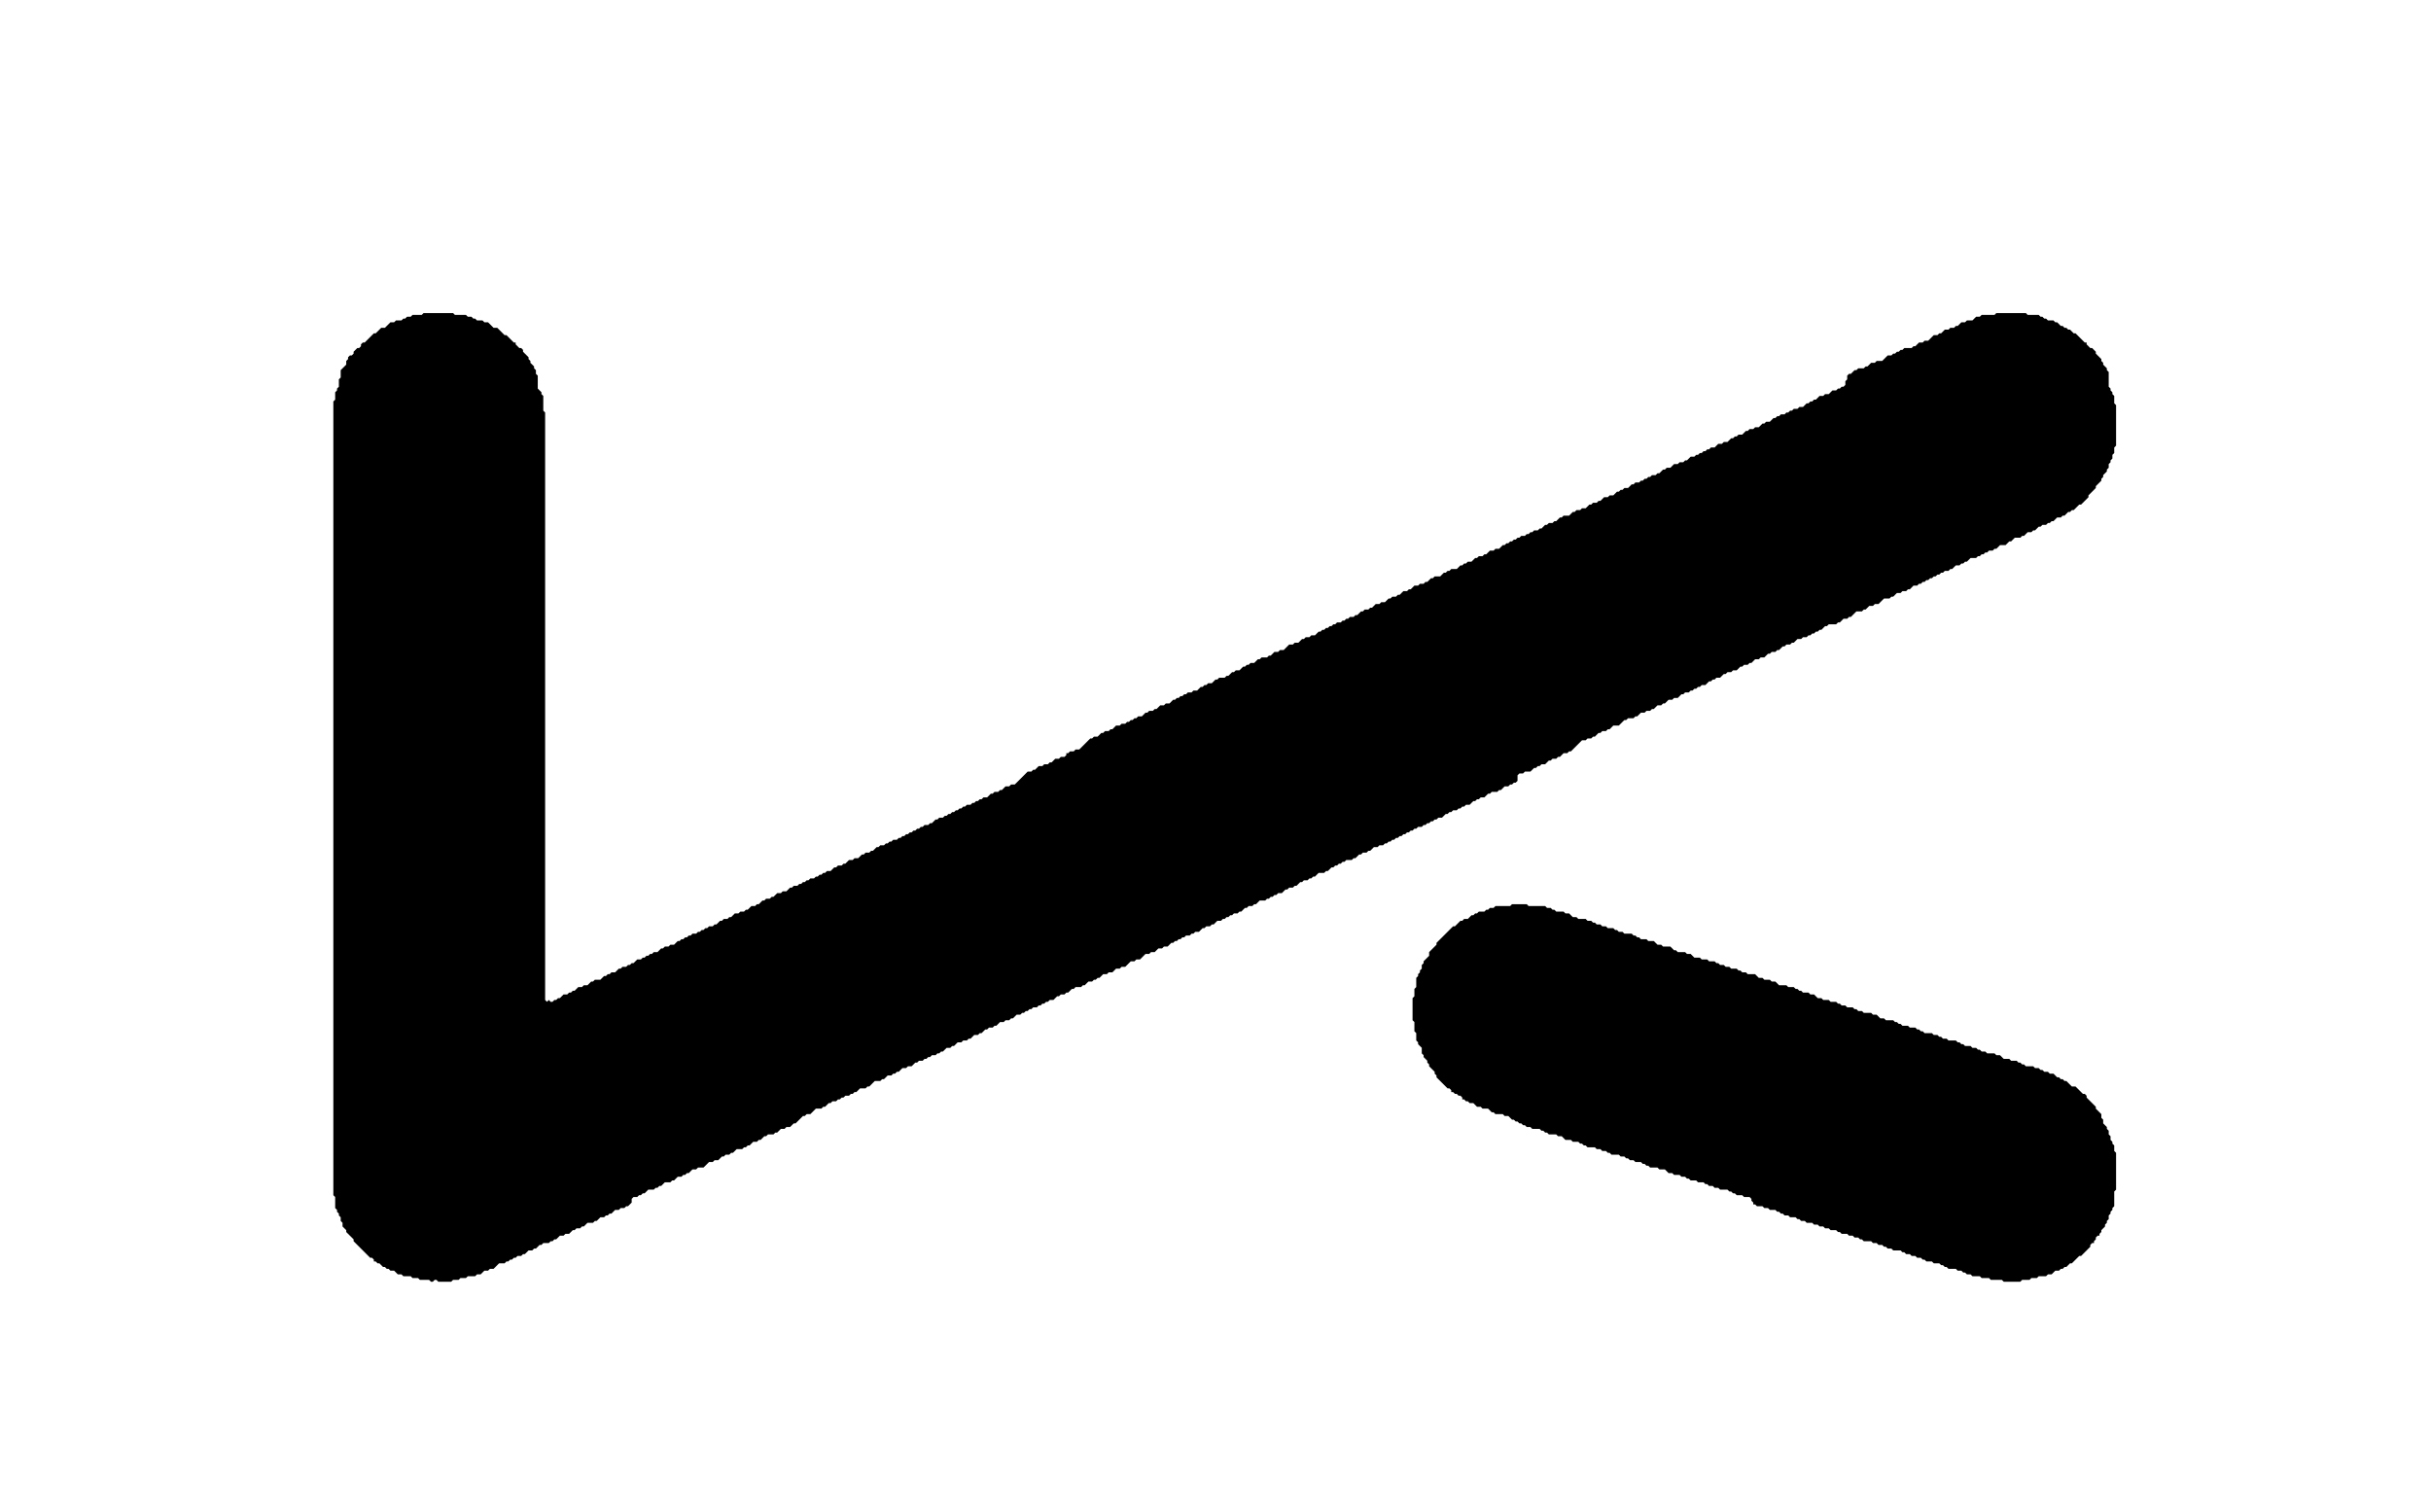<?xml version="1.0" encoding="utf-8" ?>
<svg baseProfile="tiny" height="821" version="1.2" width="1320" xmlns="http://www.w3.org/2000/svg" xmlns:ev="http://www.w3.org/2001/xml-events" xmlns:xlink="http://www.w3.org/1999/xlink"><defs /><path d="M 821,491 L 820,492 L 812,492 L 811,493 L 809,493 L 808,494 L 807,494 L 806,495 L 803,495 L 802,496 L 801,496 L 800,497 L 799,497 L 797,499 L 795,499 L 794,500 L 793,500 L 790,503 L 789,503 L 780,512 L 780,513 L 776,517 L 776,519 L 773,522 L 773,523 L 772,524 L 772,526 L 771,527 L 771,528 L 770,529 L 770,530 L 769,531 L 769,536 L 768,537 L 768,541 L 767,542 L 767,554 L 768,555 L 768,560 L 769,561 L 769,565 L 770,566 L 770,567 L 772,569 L 772,572 L 773,573 L 773,574 L 775,576 L 775,577 L 776,578 L 776,579 L 779,582 L 779,583 L 780,584 L 780,585 L 786,591 L 787,591 L 788,592 L 788,593 L 789,593 L 790,594 L 791,594 L 792,595 L 793,595 L 794,596 L 794,597 L 795,597 L 796,598 L 797,598 L 798,599 L 800,599 L 802,601 L 804,601 L 805,602 L 808,602 L 810,604 L 811,604 L 812,605 L 816,605 L 817,606 L 819,606 L 821,608 L 822,608 L 823,609 L 824,609 L 825,610 L 826,610 L 827,611 L 828,611 L 829,612 L 831,612 L 832,613 L 836,613 L 837,614 L 838,614 L 839,615 L 840,615 L 841,616 L 845,616 L 846,617 L 848,617 L 850,619 L 853,619 L 854,620 L 857,620 L 858,621 L 859,621 L 860,622 L 861,622 L 862,623 L 866,623 L 867,624 L 869,624 L 870,625 L 872,625 L 873,626 L 874,626 L 875,627 L 879,627 L 880,628 L 882,628 L 883,629 L 884,629 L 885,630 L 887,630 L 888,631 L 891,631 L 892,632 L 893,632 L 894,633 L 895,633 L 896,634 L 900,634 L 901,635 L 904,635 L 906,637 L 908,637 L 909,638 L 912,638 L 913,639 L 915,639 L 916,640 L 917,640 L 918,641 L 921,641 L 922,642 L 925,642 L 926,643 L 927,643 L 928,644 L 930,644 L 931,645 L 933,645 L 934,646 L 938,646 L 939,647 L 940,647 L 941,648 L 942,648 L 943,649 L 946,649 L 947,650 L 950,650 L 951,651 L 951,652 L 952,653 L 952,654 L 953,654 L 954,655 L 957,655 L 958,656 L 960,656 L 961,657 L 964,657 L 965,658 L 966,658 L 967,659 L 968,659 L 969,660 L 971,660 L 972,661 L 975,661 L 976,662 L 977,662 L 978,663 L 980,663 L 981,664 L 984,664 L 985,665 L 987,665 L 988,666 L 990,666 L 991,667 L 993,667 L 994,668 L 997,668 L 998,669 L 999,669 L 1000,670 L 1003,670 L 1004,671 L 1006,671 L 1007,672 L 1009,672 L 1010,673 L 1011,673 L 1012,674 L 1016,674 L 1017,675 L 1019,675 L 1020,676 L 1022,676 L 1023,677 L 1024,677 L 1025,678 L 1027,678 L 1028,679 L 1032,679 L 1033,680 L 1034,680 L 1035,681 L 1037,681 L 1038,682 L 1040,682 L 1041,683 L 1043,683 L 1044,684 L 1045,684 L 1046,685 L 1049,685 L 1050,686 L 1053,686 L 1054,687 L 1055,687 L 1056,688 L 1057,688 L 1058,689 L 1062,689 L 1063,690 L 1065,690 L 1066,691 L 1067,691 L 1068,692 L 1070,692 L 1071,693 L 1075,693 L 1076,694 L 1080,694 L 1081,695 L 1087,695 L 1088,696 L 1097,696 L 1098,695 L 1102,695 L 1103,694 L 1106,694 L 1107,693 L 1111,693 L 1112,692 L 1114,692 L 1116,690 L 1118,690 L 1119,689 L 1120,689 L 1121,688 L 1122,688 L 1124,686 L 1125,686 L 1129,682 L 1130,682 L 1135,677 L 1135,676 L 1136,675 L 1137,675 L 1137,674 L 1138,673 L 1138,672 L 1139,671 L 1140,671 L 1140,670 L 1141,669 L 1141,668 L 1143,666 L 1143,665 L 1144,664 L 1144,663 L 1145,662 L 1145,660 L 1146,659 L 1146,658 L 1147,657 L 1147,656 L 1148,655 L 1148,647 L 1149,646 L 1149,626 L 1148,625 L 1148,622 L 1147,621 L 1147,620 L 1146,619 L 1146,617 L 1145,616 L 1145,614 L 1144,613 L 1144,612 L 1142,610 L 1142,608 L 1141,607 L 1141,605 L 1138,602 L 1138,601 L 1133,596 L 1133,595 L 1132,594 L 1131,594 L 1127,590 L 1125,590 L 1122,587 L 1121,587 L 1120,586 L 1119,586 L 1118,585 L 1117,585 L 1115,583 L 1113,583 L 1112,582 L 1110,582 L 1109,581 L 1108,581 L 1107,580 L 1105,580 L 1104,579 L 1100,579 L 1099,578 L 1098,578 L 1097,577 L 1096,577 L 1095,576 L 1092,576 L 1091,575 L 1088,575 L 1086,573 L 1084,573 L 1083,572 L 1079,572 L 1078,571 L 1076,571 L 1075,570 L 1074,570 L 1073,569 L 1071,569 L 1070,568 L 1067,568 L 1066,567 L 1065,567 L 1064,566 L 1063,566 L 1062,565 L 1058,565 L 1057,564 L 1055,564 L 1054,563 L 1053,563 L 1052,562 L 1050,562 L 1049,561 L 1045,561 L 1044,560 L 1043,560 L 1042,559 L 1041,559 L 1040,558 L 1037,558 L 1036,557 L 1033,557 L 1032,556 L 1031,556 L 1030,555 L 1029,555 L 1028,554 L 1024,554 L 1023,553 L 1021,553 L 1019,551 L 1017,551 L 1016,550 L 1012,550 L 1011,549 L 1009,549 L 1008,548 L 1007,548 L 1006,547 L 1003,547 L 1002,546 L 1000,546 L 999,545 L 998,545 L 997,544 L 994,544 L 993,543 L 990,543 L 989,542 L 987,542 L 985,540 L 983,540 L 982,539 L 979,539 L 978,538 L 977,538 L 976,537 L 975,537 L 974,536 L 971,536 L 970,535 L 966,535 L 964,533 L 962,533 L 961,532 L 958,532 L 957,531 L 955,531 L 953,529 L 949,529 L 948,528 L 946,528 L 945,527 L 944,527 L 943,526 L 940,526 L 939,525 L 937,525 L 936,524 L 934,524 L 933,523 L 932,523 L 931,522 L 928,522 L 927,521 L 924,521 L 923,520 L 920,520 L 918,518 L 916,518 L 915,517 L 911,517 L 910,516 L 909,516 L 907,514 L 903,514 L 902,513 L 900,513 L 898,511 L 895,511 L 894,510 L 891,510 L 890,509 L 889,509 L 888,508 L 887,508 L 886,507 L 882,507 L 881,506 L 879,506 L 878,505 L 877,505 L 876,504 L 873,504 L 872,503 L 870,503 L 869,502 L 867,502 L 866,501 L 865,501 L 864,500 L 862,500 L 861,499 L 857,499 L 856,498 L 854,498 L 852,496 L 850,496 L 849,495 L 845,495 L 844,494 L 843,494 L 842,493 L 840,493 L 839,492 L 830,492 L 829,491 Z" fill="black" /><path d="M 230,170 L 229,171 L 224,171 L 223,172 L 221,172 L 220,173 L 219,173 L 218,174 L 215,174 L 214,175 L 212,175 L 209,178 L 207,178 L 204,181 L 203,181 L 198,186 L 197,186 L 196,187 L 196,188 L 195,189 L 194,189 L 192,191 L 192,192 L 191,193 L 190,193 L 189,194 L 189,195 L 188,196 L 188,198 L 185,201 L 185,205 L 184,206 L 184,210 L 183,211 L 183,212 L 182,213 L 182,217 L 181,218 L 181,649 L 182,650 L 182,656 L 183,657 L 183,658 L 184,659 L 184,660 L 185,661 L 185,663 L 186,664 L 186,666 L 188,668 L 188,669 L 192,673 L 192,674 L 201,683 L 202,683 L 203,684 L 203,685 L 204,685 L 205,686 L 206,686 L 208,688 L 209,688 L 210,689 L 211,689 L 212,690 L 214,690 L 216,692 L 218,692 L 219,693 L 223,693 L 224,694 L 227,694 L 228,695 L 233,695 L 234,696 L 235,696 L 236,695 L 237,695 L 238,696 L 245,696 L 246,695 L 249,695 L 250,694 L 253,694 L 254,693 L 258,693 L 259,692 L 261,692 L 263,690 L 265,690 L 266,689 L 268,689 L 271,686 L 274,686 L 275,685 L 276,685 L 277,684 L 278,684 L 279,683 L 280,683 L 281,682 L 283,682 L 284,681 L 285,681 L 287,679 L 289,679 L 290,678 L 291,678 L 293,676 L 294,676 L 295,675 L 298,675 L 299,674 L 300,674 L 301,673 L 302,673 L 304,671 L 306,671 L 307,670 L 309,670 L 311,668 L 312,668 L 313,667 L 315,667 L 316,666 L 317,666 L 319,664 L 322,664 L 323,663 L 324,663 L 326,661 L 328,661 L 329,660 L 330,660 L 331,659 L 332,659 L 334,657 L 336,657 L 337,656 L 339,656 L 340,655 L 341,655 L 343,653 L 343,651 L 344,650 L 346,650 L 347,649 L 348,649 L 349,648 L 350,648 L 352,646 L 355,646 L 356,645 L 357,645 L 358,644 L 359,644 L 361,642 L 364,642 L 365,641 L 366,641 L 368,639 L 370,639 L 371,638 L 372,638 L 373,637 L 374,637 L 376,635 L 378,635 L 379,634 L 382,634 L 385,631 L 387,631 L 388,630 L 390,630 L 392,628 L 393,628 L 394,627 L 396,627 L 397,626 L 398,626 L 400,624 L 403,624 L 404,623 L 405,623 L 406,622 L 407,622 L 409,620 L 411,620 L 412,619 L 413,619 L 415,617 L 416,617 L 417,616 L 420,616 L 421,615 L 422,615 L 424,613 L 426,613 L 427,612 L 429,612 L 431,610 L 432,610 L 436,606 L 437,606 L 438,605 L 440,605 L 443,602 L 446,602 L 447,601 L 448,601 L 450,599 L 451,599 L 452,598 L 454,598 L 455,597 L 456,597 L 457,596 L 458,596 L 459,595 L 461,595 L 462,594 L 463,594 L 464,593 L 465,593 L 467,591 L 470,591 L 471,590 L 472,590 L 475,587 L 478,587 L 479,586 L 480,586 L 482,584 L 484,584 L 485,583 L 486,583 L 487,582 L 488,582 L 490,580 L 492,580 L 493,579 L 495,579 L 497,577 L 498,577 L 499,576 L 501,576 L 502,575 L 503,575 L 504,574 L 505,574 L 506,573 L 508,573 L 509,572 L 510,572 L 511,571 L 512,571 L 514,569 L 516,569 L 517,568 L 518,568 L 520,566 L 522,566 L 523,565 L 525,565 L 526,564 L 527,564 L 529,562 L 531,562 L 532,561 L 533,561 L 535,559 L 536,559 L 537,558 L 539,558 L 540,557 L 541,557 L 543,555 L 545,555 L 546,554 L 548,554 L 549,553 L 550,553 L 552,551 L 554,551 L 555,550 L 556,550 L 557,549 L 558,549 L 559,548 L 560,548 L 561,547 L 563,547 L 564,546 L 565,546 L 566,545 L 567,545 L 568,544 L 569,544 L 570,543 L 572,543 L 574,541 L 575,541 L 576,540 L 578,540 L 579,539 L 580,539 L 582,537 L 583,537 L 584,536 L 587,536 L 588,535 L 589,535 L 591,533 L 593,533 L 594,532 L 595,532 L 596,531 L 597,531 L 599,529 L 601,529 L 602,528 L 604,528 L 606,526 L 608,526 L 609,525 L 611,525 L 614,522 L 616,522 L 617,521 L 619,521 L 622,518 L 624,518 L 625,517 L 627,517 L 629,515 L 631,515 L 632,514 L 634,514 L 636,512 L 637,512 L 638,511 L 639,511 L 640,510 L 641,510 L 642,509 L 643,509 L 644,508 L 646,508 L 647,507 L 648,507 L 649,506 L 651,506 L 653,504 L 654,504 L 655,503 L 657,503 L 658,502 L 659,502 L 661,500 L 663,500 L 664,499 L 665,499 L 666,498 L 667,498 L 668,497 L 669,497 L 670,496 L 672,496 L 673,495 L 674,495 L 676,493 L 677,493 L 678,492 L 680,492 L 681,491 L 682,491 L 684,489 L 687,489 L 688,488 L 689,488 L 690,487 L 691,487 L 692,486 L 693,486 L 694,485 L 696,485 L 698,483 L 699,483 L 700,482 L 702,482 L 703,481 L 704,481 L 706,479 L 707,479 L 708,478 L 710,478 L 711,477 L 712,477 L 713,476 L 714,476 L 716,474 L 719,474 L 720,473 L 721,473 L 723,471 L 724,471 L 725,470 L 726,470 L 727,469 L 728,469 L 729,468 L 730,468 L 731,467 L 734,467 L 735,466 L 736,466 L 738,464 L 739,464 L 740,463 L 742,463 L 743,462 L 744,462 L 746,460 L 748,460 L 749,459 L 751,459 L 752,458 L 753,458 L 754,457 L 755,457 L 756,456 L 757,456 L 758,455 L 759,455 L 760,454 L 761,454 L 762,453 L 763,453 L 764,452 L 765,452 L 766,451 L 767,451 L 768,450 L 769,450 L 770,449 L 772,449 L 773,448 L 774,448 L 775,447 L 776,447 L 777,446 L 778,446 L 779,445 L 780,445 L 781,444 L 783,444 L 785,442 L 786,442 L 787,441 L 788,441 L 789,440 L 791,440 L 792,439 L 793,439 L 794,438 L 795,438 L 796,437 L 798,437 L 800,435 L 801,435 L 802,434 L 803,434 L 804,433 L 806,433 L 808,431 L 809,431 L 810,430 L 813,430 L 814,429 L 815,429 L 817,427 L 819,427 L 820,426 L 821,426 L 822,425 L 823,425 L 824,424 L 824,421 L 825,420 L 827,420 L 828,419 L 831,419 L 833,417 L 834,417 L 835,416 L 836,416 L 837,415 L 839,415 L 841,413 L 842,413 L 843,412 L 845,412 L 846,411 L 847,411 L 849,409 L 851,409 L 852,408 L 853,408 L 859,402 L 861,402 L 862,401 L 864,401 L 865,400 L 866,400 L 868,398 L 869,398 L 870,397 L 872,397 L 873,396 L 874,396 L 876,394 L 879,394 L 882,391 L 883,391 L 884,390 L 887,390 L 888,389 L 889,389 L 891,387 L 893,387 L 894,386 L 896,386 L 897,385 L 898,385 L 900,383 L 902,383 L 903,382 L 904,382 L 906,380 L 908,380 L 909,379 L 911,379 L 913,377 L 914,377 L 915,376 L 917,376 L 918,375 L 919,375 L 920,374 L 921,374 L 922,373 L 923,373 L 924,372 L 926,372 L 928,370 L 929,370 L 930,369 L 931,369 L 932,368 L 934,368 L 936,366 L 937,366 L 938,365 L 940,365 L 941,364 L 943,364 L 945,362 L 946,362 L 947,361 L 949,361 L 950,360 L 951,360 L 953,358 L 955,358 L 956,357 L 958,357 L 960,355 L 961,355 L 962,354 L 964,354 L 965,353 L 966,353 L 968,351 L 969,351 L 970,350 L 972,350 L 973,349 L 974,349 L 976,347 L 978,347 L 979,346 L 981,346 L 982,345 L 983,345 L 984,344 L 985,344 L 986,343 L 987,343 L 988,342 L 989,342 L 991,340 L 992,340 L 993,339 L 997,339 L 998,338 L 999,338 L 1001,336 L 1003,336 L 1004,335 L 1005,335 L 1008,332 L 1011,332 L 1012,331 L 1013,331 L 1015,329 L 1017,329 L 1018,328 L 1020,328 L 1023,325 L 1026,325 L 1027,324 L 1028,324 L 1030,322 L 1032,322 L 1033,321 L 1035,321 L 1036,320 L 1037,320 L 1039,318 L 1041,318 L 1042,317 L 1043,317 L 1044,316 L 1045,316 L 1046,315 L 1047,315 L 1048,314 L 1049,314 L 1050,313 L 1051,313 L 1052,312 L 1053,312 L 1054,311 L 1055,311 L 1056,310 L 1058,310 L 1059,309 L 1060,309 L 1062,307 L 1064,307 L 1065,306 L 1066,306 L 1067,305 L 1068,305 L 1070,303 L 1073,303 L 1074,302 L 1075,302 L 1076,301 L 1077,301 L 1078,300 L 1079,300 L 1080,299 L 1082,299 L 1083,298 L 1084,298 L 1086,296 L 1089,296 L 1091,294 L 1092,294 L 1094,292 L 1097,292 L 1098,291 L 1099,291 L 1101,289 L 1103,289 L 1104,288 L 1105,288 L 1107,286 L 1108,286 L 1109,285 L 1111,285 L 1112,284 L 1113,284 L 1114,283 L 1115,283 L 1117,281 L 1119,281 L 1120,280 L 1121,280 L 1123,278 L 1124,278 L 1125,277 L 1126,277 L 1129,274 L 1130,274 L 1134,270 L 1134,269 L 1138,265 L 1138,264 L 1141,261 L 1141,260 L 1142,259 L 1142,258 L 1144,256 L 1144,255 L 1145,254 L 1145,252 L 1146,251 L 1146,250 L 1147,249 L 1147,247 L 1148,246 L 1148,243 L 1149,242 L 1149,220 L 1148,219 L 1148,215 L 1147,214 L 1147,213 L 1146,212 L 1146,211 L 1145,210 L 1145,202 L 1144,201 L 1144,200 L 1142,198 L 1142,197 L 1141,196 L 1141,195 L 1138,192 L 1138,191 L 1136,189 L 1135,189 L 1133,187 L 1133,186 L 1132,186 L 1127,181 L 1126,181 L 1124,179 L 1123,179 L 1122,178 L 1121,178 L 1120,177 L 1119,177 L 1117,175 L 1116,175 L 1115,174 L 1112,174 L 1111,173 L 1110,173 L 1109,172 L 1108,172 L 1107,171 L 1101,171 L 1100,170 L 1084,170 L 1083,171 L 1076,171 L 1075,172 L 1073,172 L 1071,174 L 1068,174 L 1067,175 L 1065,175 L 1063,177 L 1062,177 L 1061,178 L 1059,178 L 1058,179 L 1056,179 L 1054,181 L 1053,181 L 1052,182 L 1050,182 L 1047,185 L 1045,185 L 1044,186 L 1042,186 L 1040,188 L 1039,188 L 1038,189 L 1034,189 L 1033,190 L 1032,190 L 1031,191 L 1030,191 L 1029,192 L 1028,192 L 1027,193 L 1025,193 L 1022,196 L 1019,196 L 1018,197 L 1016,197 L 1014,199 L 1013,199 L 1012,200 L 1009,200 L 1008,201 L 1007,201 L 1005,203 L 1004,203 L 1003,204 L 1003,206 L 1002,207 L 1002,209 L 1001,210 L 1000,210 L 999,211 L 998,211 L 997,212 L 995,212 L 993,214 L 991,214 L 990,215 L 988,215 L 986,217 L 985,217 L 984,218 L 983,218 L 982,219 L 981,219 L 979,221 L 977,221 L 976,222 L 974,222 L 973,223 L 972,223 L 971,224 L 970,224 L 969,225 L 967,225 L 966,226 L 965,226 L 964,227 L 963,227 L 961,229 L 959,229 L 958,230 L 957,230 L 955,232 L 953,232 L 952,233 L 950,233 L 949,234 L 948,234 L 946,236 L 944,236 L 943,237 L 942,237 L 941,238 L 940,238 L 938,240 L 936,240 L 935,241 L 933,241 L 931,243 L 929,243 L 928,244 L 927,244 L 926,245 L 925,245 L 924,246 L 923,246 L 922,247 L 921,247 L 920,248 L 918,248 L 916,250 L 915,250 L 914,251 L 912,251 L 911,252 L 909,252 L 907,254 L 905,254 L 904,255 L 903,255 L 901,257 L 900,257 L 899,258 L 897,258 L 896,259 L 895,259 L 894,260 L 893,260 L 892,261 L 891,261 L 890,262 L 888,262 L 887,263 L 886,263 L 884,265 L 882,265 L 881,266 L 880,266 L 879,267 L 878,267 L 876,269 L 874,269 L 873,270 L 871,270 L 869,272 L 868,272 L 867,273 L 865,273 L 864,274 L 863,274 L 861,276 L 859,276 L 858,277 L 856,277 L 855,278 L 854,278 L 852,280 L 849,280 L 848,281 L 847,281 L 845,283 L 844,283 L 843,284 L 841,284 L 840,285 L 839,285 L 837,287 L 836,287 L 835,288 L 833,288 L 832,289 L 831,289 L 830,290 L 829,290 L 828,291 L 826,291 L 825,292 L 824,292 L 823,293 L 822,293 L 821,294 L 820,294 L 819,295 L 818,295 L 817,296 L 816,296 L 814,298 L 812,298 L 811,299 L 809,299 L 807,301 L 806,301 L 805,302 L 803,302 L 802,303 L 801,303 L 799,305 L 797,305 L 796,306 L 795,306 L 794,307 L 793,307 L 791,309 L 788,309 L 787,310 L 786,310 L 785,311 L 784,311 L 782,313 L 779,313 L 778,314 L 777,314 L 775,316 L 774,316 L 773,317 L 771,317 L 770,318 L 768,318 L 766,320 L 765,320 L 764,321 L 762,321 L 760,323 L 759,323 L 758,324 L 756,324 L 755,325 L 754,325 L 752,327 L 750,327 L 749,328 L 747,328 L 745,330 L 744,330 L 743,331 L 741,331 L 740,332 L 739,332 L 737,334 L 736,334 L 735,335 L 733,335 L 732,336 L 731,336 L 730,337 L 729,337 L 728,338 L 726,338 L 725,339 L 724,339 L 723,340 L 722,340 L 721,341 L 720,341 L 719,342 L 718,342 L 717,343 L 716,343 L 714,345 L 712,345 L 711,346 L 709,346 L 708,347 L 707,347 L 705,349 L 703,349 L 702,350 L 700,350 L 697,353 L 695,353 L 694,354 L 692,354 L 690,356 L 689,356 L 688,357 L 685,357 L 684,358 L 683,358 L 681,360 L 679,360 L 678,361 L 677,361 L 676,362 L 675,362 L 673,364 L 671,364 L 670,365 L 669,365 L 667,367 L 666,367 L 665,368 L 662,368 L 661,369 L 660,369 L 658,371 L 656,371 L 655,372 L 654,372 L 653,373 L 652,373 L 650,375 L 648,375 L 647,376 L 645,376 L 644,377 L 643,377 L 642,378 L 641,378 L 640,379 L 639,379 L 638,380 L 637,380 L 635,382 L 633,382 L 632,383 L 630,383 L 628,385 L 627,385 L 626,386 L 624,386 L 623,387 L 622,387 L 620,389 L 618,389 L 617,390 L 616,390 L 615,391 L 614,391 L 613,392 L 612,392 L 611,393 L 609,393 L 608,394 L 606,394 L 604,396 L 603,396 L 602,397 L 600,397 L 599,398 L 598,398 L 596,400 L 594,400 L 593,401 L 592,401 L 586,407 L 584,407 L 583,408 L 581,408 L 580,409 L 579,409 L 579,410 L 578,411 L 576,411 L 575,412 L 573,412 L 571,414 L 570,414 L 569,415 L 567,415 L 566,416 L 564,416 L 562,418 L 561,418 L 560,419 L 558,419 L 551,426 L 549,426 L 548,427 L 546,427 L 544,429 L 543,429 L 542,430 L 540,430 L 539,431 L 538,431 L 536,433 L 534,433 L 533,434 L 532,434 L 531,435 L 530,435 L 529,436 L 528,436 L 527,437 L 525,437 L 524,438 L 523,438 L 522,439 L 521,439 L 520,440 L 519,440 L 518,441 L 517,441 L 516,442 L 515,442 L 514,443 L 513,443 L 512,444 L 510,444 L 509,445 L 508,445 L 506,447 L 505,447 L 504,448 L 502,448 L 501,449 L 500,449 L 499,450 L 498,450 L 497,451 L 496,451 L 495,452 L 494,452 L 493,453 L 492,453 L 491,454 L 490,454 L 489,455 L 488,455 L 487,456 L 485,456 L 484,457 L 483,457 L 482,458 L 481,458 L 480,459 L 478,459 L 477,460 L 476,460 L 474,462 L 473,462 L 472,463 L 470,463 L 469,464 L 468,464 L 466,466 L 464,466 L 463,467 L 461,467 L 459,469 L 458,469 L 457,470 L 455,470 L 454,471 L 453,471 L 451,473 L 449,473 L 448,474 L 447,474 L 446,475 L 445,475 L 444,476 L 443,476 L 442,477 L 440,477 L 439,478 L 438,478 L 437,479 L 436,479 L 435,480 L 434,480 L 433,481 L 431,481 L 430,482 L 429,482 L 427,484 L 425,484 L 424,485 L 422,485 L 420,487 L 419,487 L 418,488 L 416,488 L 415,489 L 414,489 L 412,491 L 411,491 L 410,492 L 408,492 L 406,494 L 405,494 L 404,495 L 402,495 L 401,496 L 399,496 L 397,498 L 396,498 L 395,499 L 393,499 L 392,500 L 391,500 L 389,502 L 388,502 L 387,503 L 385,503 L 384,504 L 383,504 L 382,505 L 381,505 L 380,506 L 379,506 L 378,507 L 376,507 L 375,508 L 374,508 L 373,509 L 372,509 L 371,510 L 370,510 L 369,511 L 368,511 L 366,513 L 364,513 L 363,514 L 361,514 L 360,515 L 359,515 L 357,517 L 355,517 L 354,518 L 353,518 L 352,519 L 351,519 L 350,520 L 349,520 L 348,521 L 346,521 L 344,523 L 343,523 L 342,524 L 341,524 L 340,525 L 338,525 L 337,526 L 336,526 L 334,528 L 332,528 L 331,529 L 330,529 L 329,530 L 328,530 L 326,532 L 323,532 L 322,533 L 321,533 L 319,535 L 317,535 L 316,536 L 314,536 L 312,538 L 311,538 L 310,539 L 309,539 L 308,540 L 306,540 L 304,542 L 303,542 L 302,543 L 301,543 L 300,544 L 299,544 L 298,543 L 297,544 L 296,543 L 296,224 L 295,223 L 295,215 L 294,214 L 294,213 L 292,211 L 292,204 L 291,203 L 291,201 L 290,200 L 290,199 L 288,197 L 288,196 L 287,195 L 287,194 L 284,191 L 284,190 L 283,189 L 282,189 L 280,187 L 280,186 L 279,186 L 275,182 L 274,182 L 270,178 L 268,178 L 265,175 L 263,175 L 262,174 L 259,174 L 258,173 L 257,173 L 256,172 L 254,172 L 253,171 L 247,171 L 246,170 Z" fill="black" /></svg>